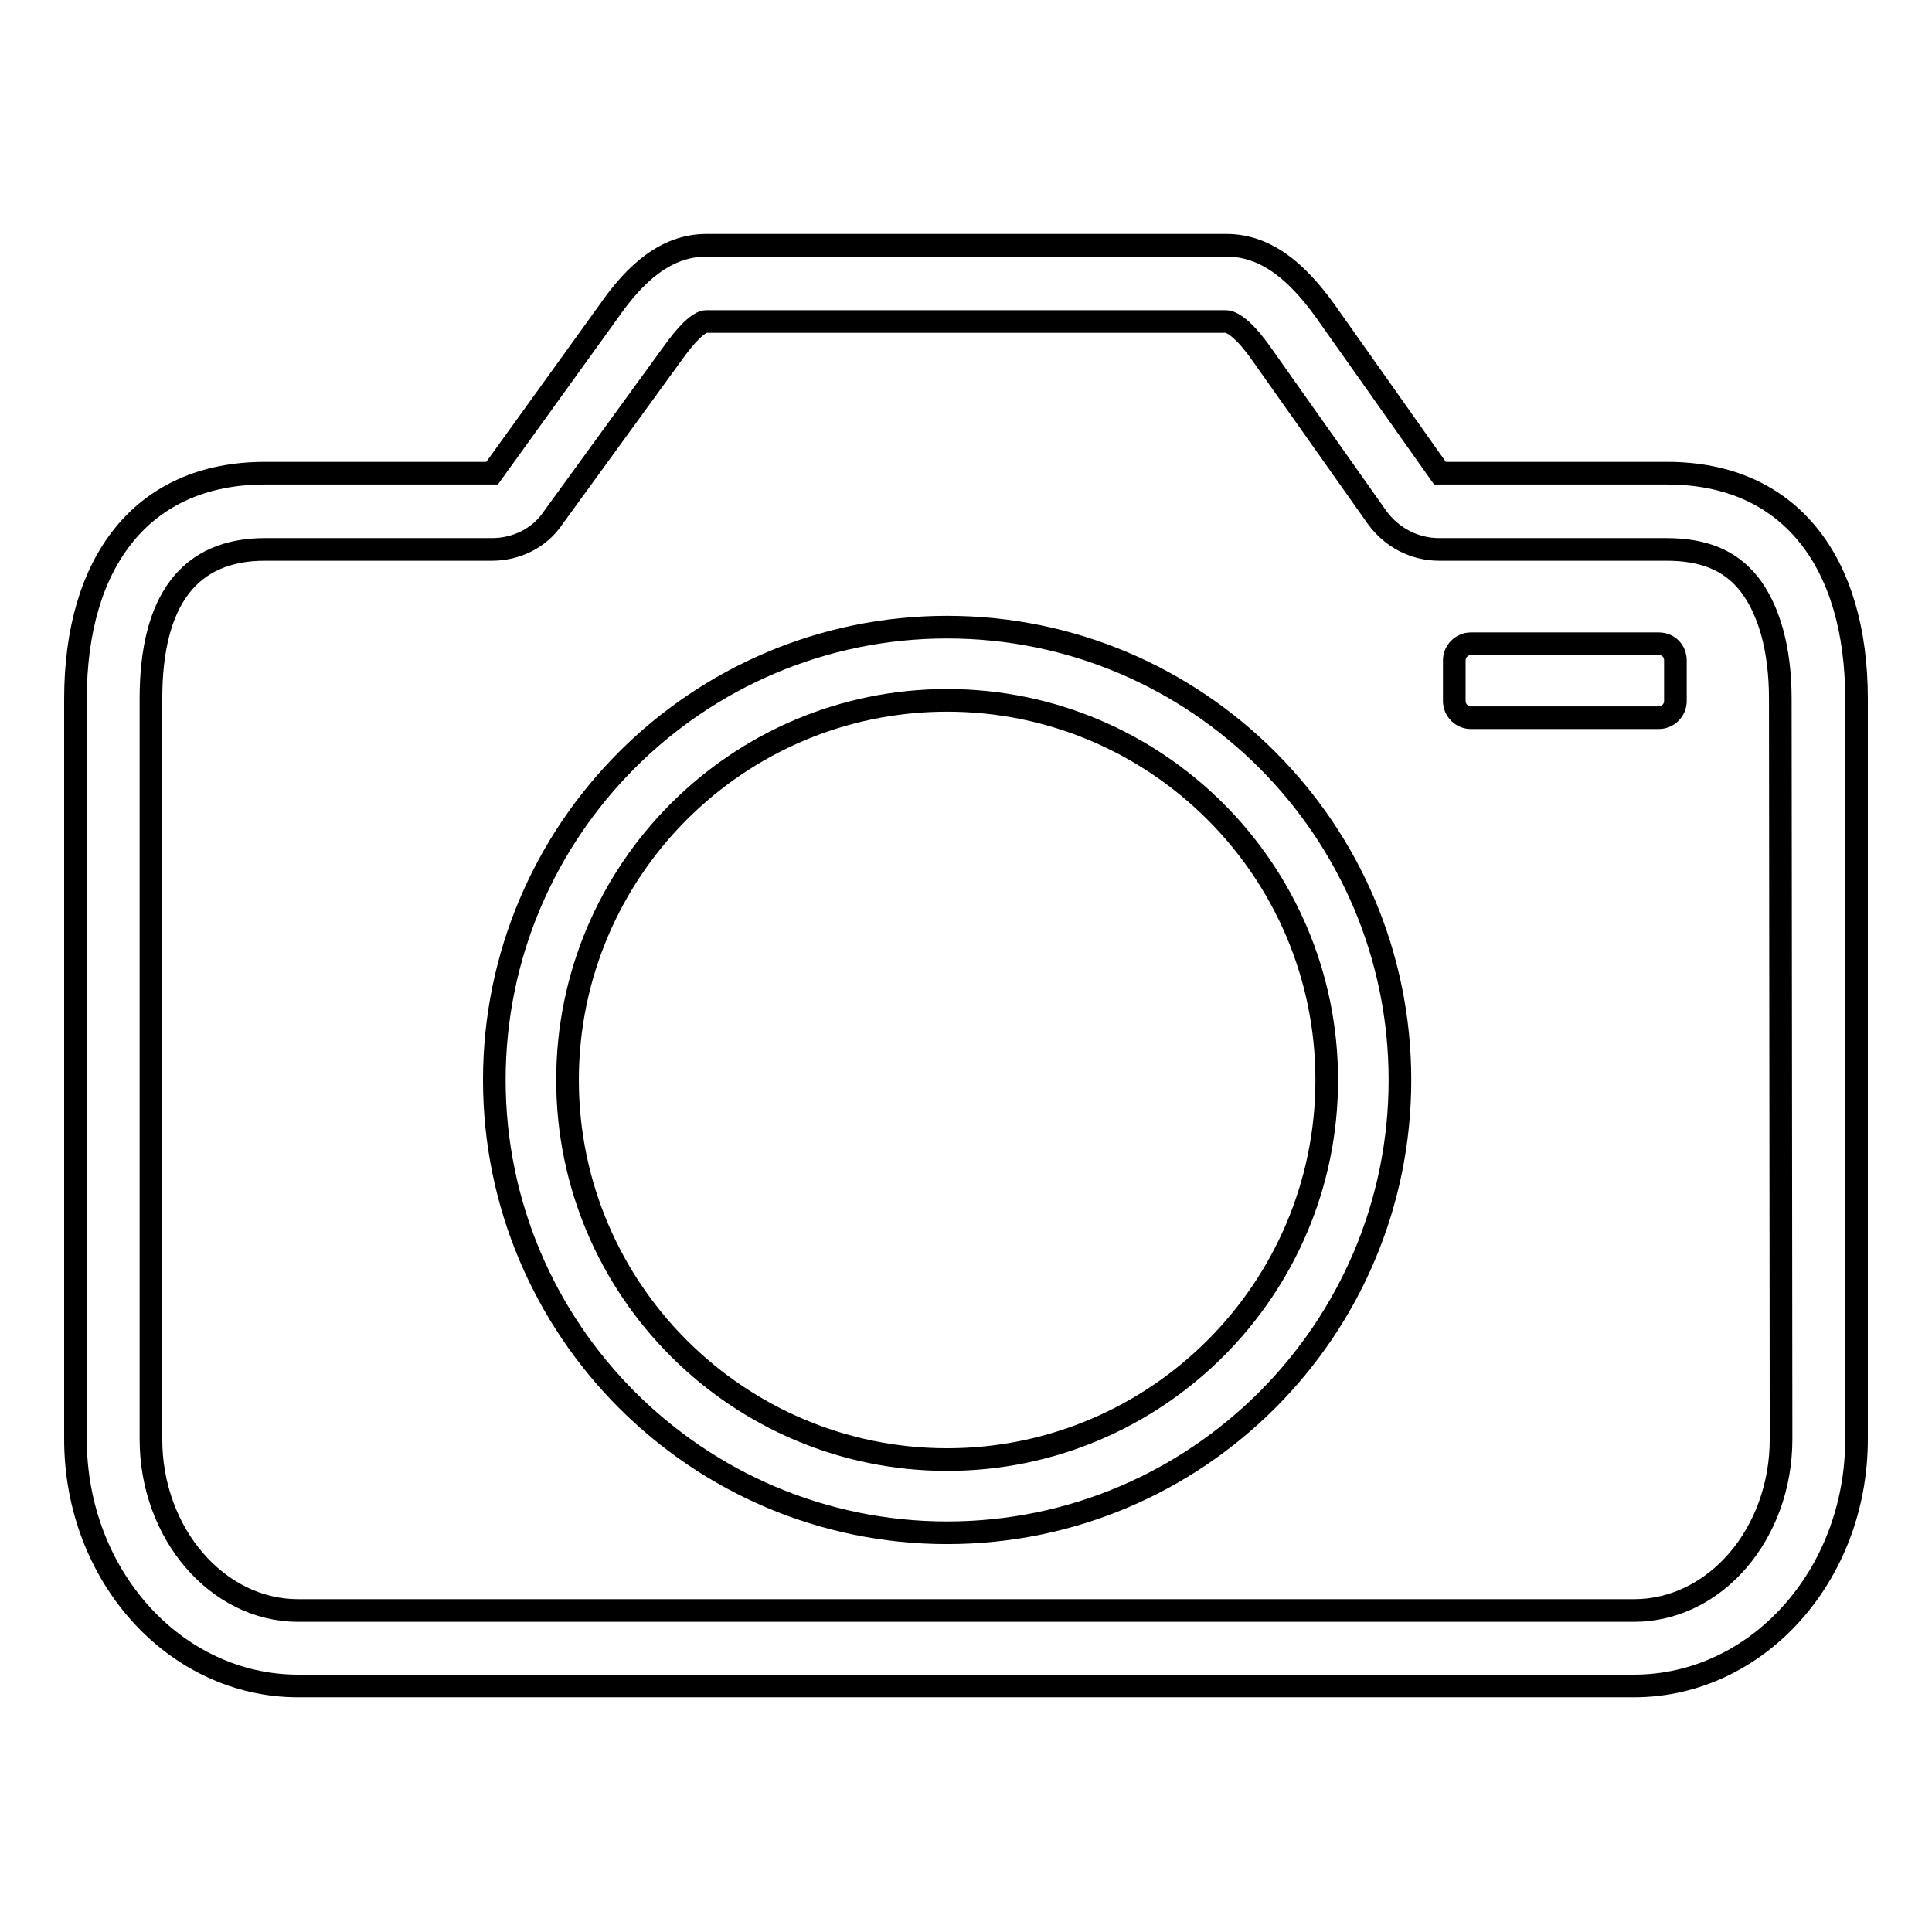 <?xml version="1.0" encoding="utf-8"?>
<!-- Svg Vector Icons : http://www.onlinewebfonts.com/icon -->
<!DOCTYPE svg PUBLIC "-//W3C//DTD SVG 1.1//EN" "http://www.w3.org/Graphics/SVG/1.1/DTD/svg11.dtd">
<svg version="1.1" xmlns="http://www.w3.org/2000/svg" xmlns:xlink="http://www.w3.org/1999/xlink" x="0px" y="0px" viewBox="0 0 256 256" enable-background="new 0 0 256 256" xml:space="preserve">
<g><g><path stroke-width="3" fill-opacity="0" stroke="#000000"  d="M220.9,62.7h-5h-25.1l-15.2-21.5c-3.6-5-7.7-8.7-13.1-8.7H93.6c-5.4,0-9.5,3.8-12.9,8.7L65.2,62.7H35.1C18.8,62.7,10,74.5,10,92.6v98.1c0,18.1,13.2,32.7,29.5,32.7h177c16.3,0,29.5-14.6,29.5-32.7V92.6C246,74.5,237.2,62.7,220.9,62.7L220.9,62.7z M236,190.7c0,12.5-8.7,22.7-19.5,22.7h-177c-10.7,0-19.5-10.2-19.5-22.7V92.6c0-13.1,5.1-19.8,15.1-19.8h30.1c3.2,0,6.3-1.5,8.1-4.2L89,47c1.9-2.7,3.6-4.4,4.6-4.4h68.8c1.1,0,2.9,1.6,4.9,4.5l15.2,21.5c1.9,2.6,4.9,4.2,8.2,4.2h25.1h5c4.9,0,8.4,1.4,10.9,4.5c2.7,3.4,4.2,8.7,4.2,15.3L236,190.7L236,190.7z"/><path stroke-width="3" fill-opacity="0" stroke="#000000"  d="M125.5,83.1c-33.1,0-60,26.9-60,60c0,33.1,26.9,60,60,60c33.1,0,60-26.9,60-60C185.5,110,158.6,83.1,125.5,83.1z M125.5,193.4c-27.7,0-50.3-22.5-50.3-50.3c0-27.7,22.5-50.3,50.3-50.3c27.7,0,50.3,22.5,50.3,50.3C175.8,170.9,153.2,193.4,125.5,193.4z"/><path stroke-width="3" fill-opacity="0" stroke="#000000"  d="M125.5,193.3"/><path stroke-width="3" fill-opacity="0" stroke="#000000"  d="M219.8,85.3h-24.9c-1.2,0-2.2,1-2.2,2.2v5.4c0,1.2,1,2.2,2.2,2.2h24.9c1.2,0,2.2-1,2.2-2.2v-5.4C222,86.3,221.1,85.3,219.8,85.3L219.8,85.3z"/></g></g>
</svg>
